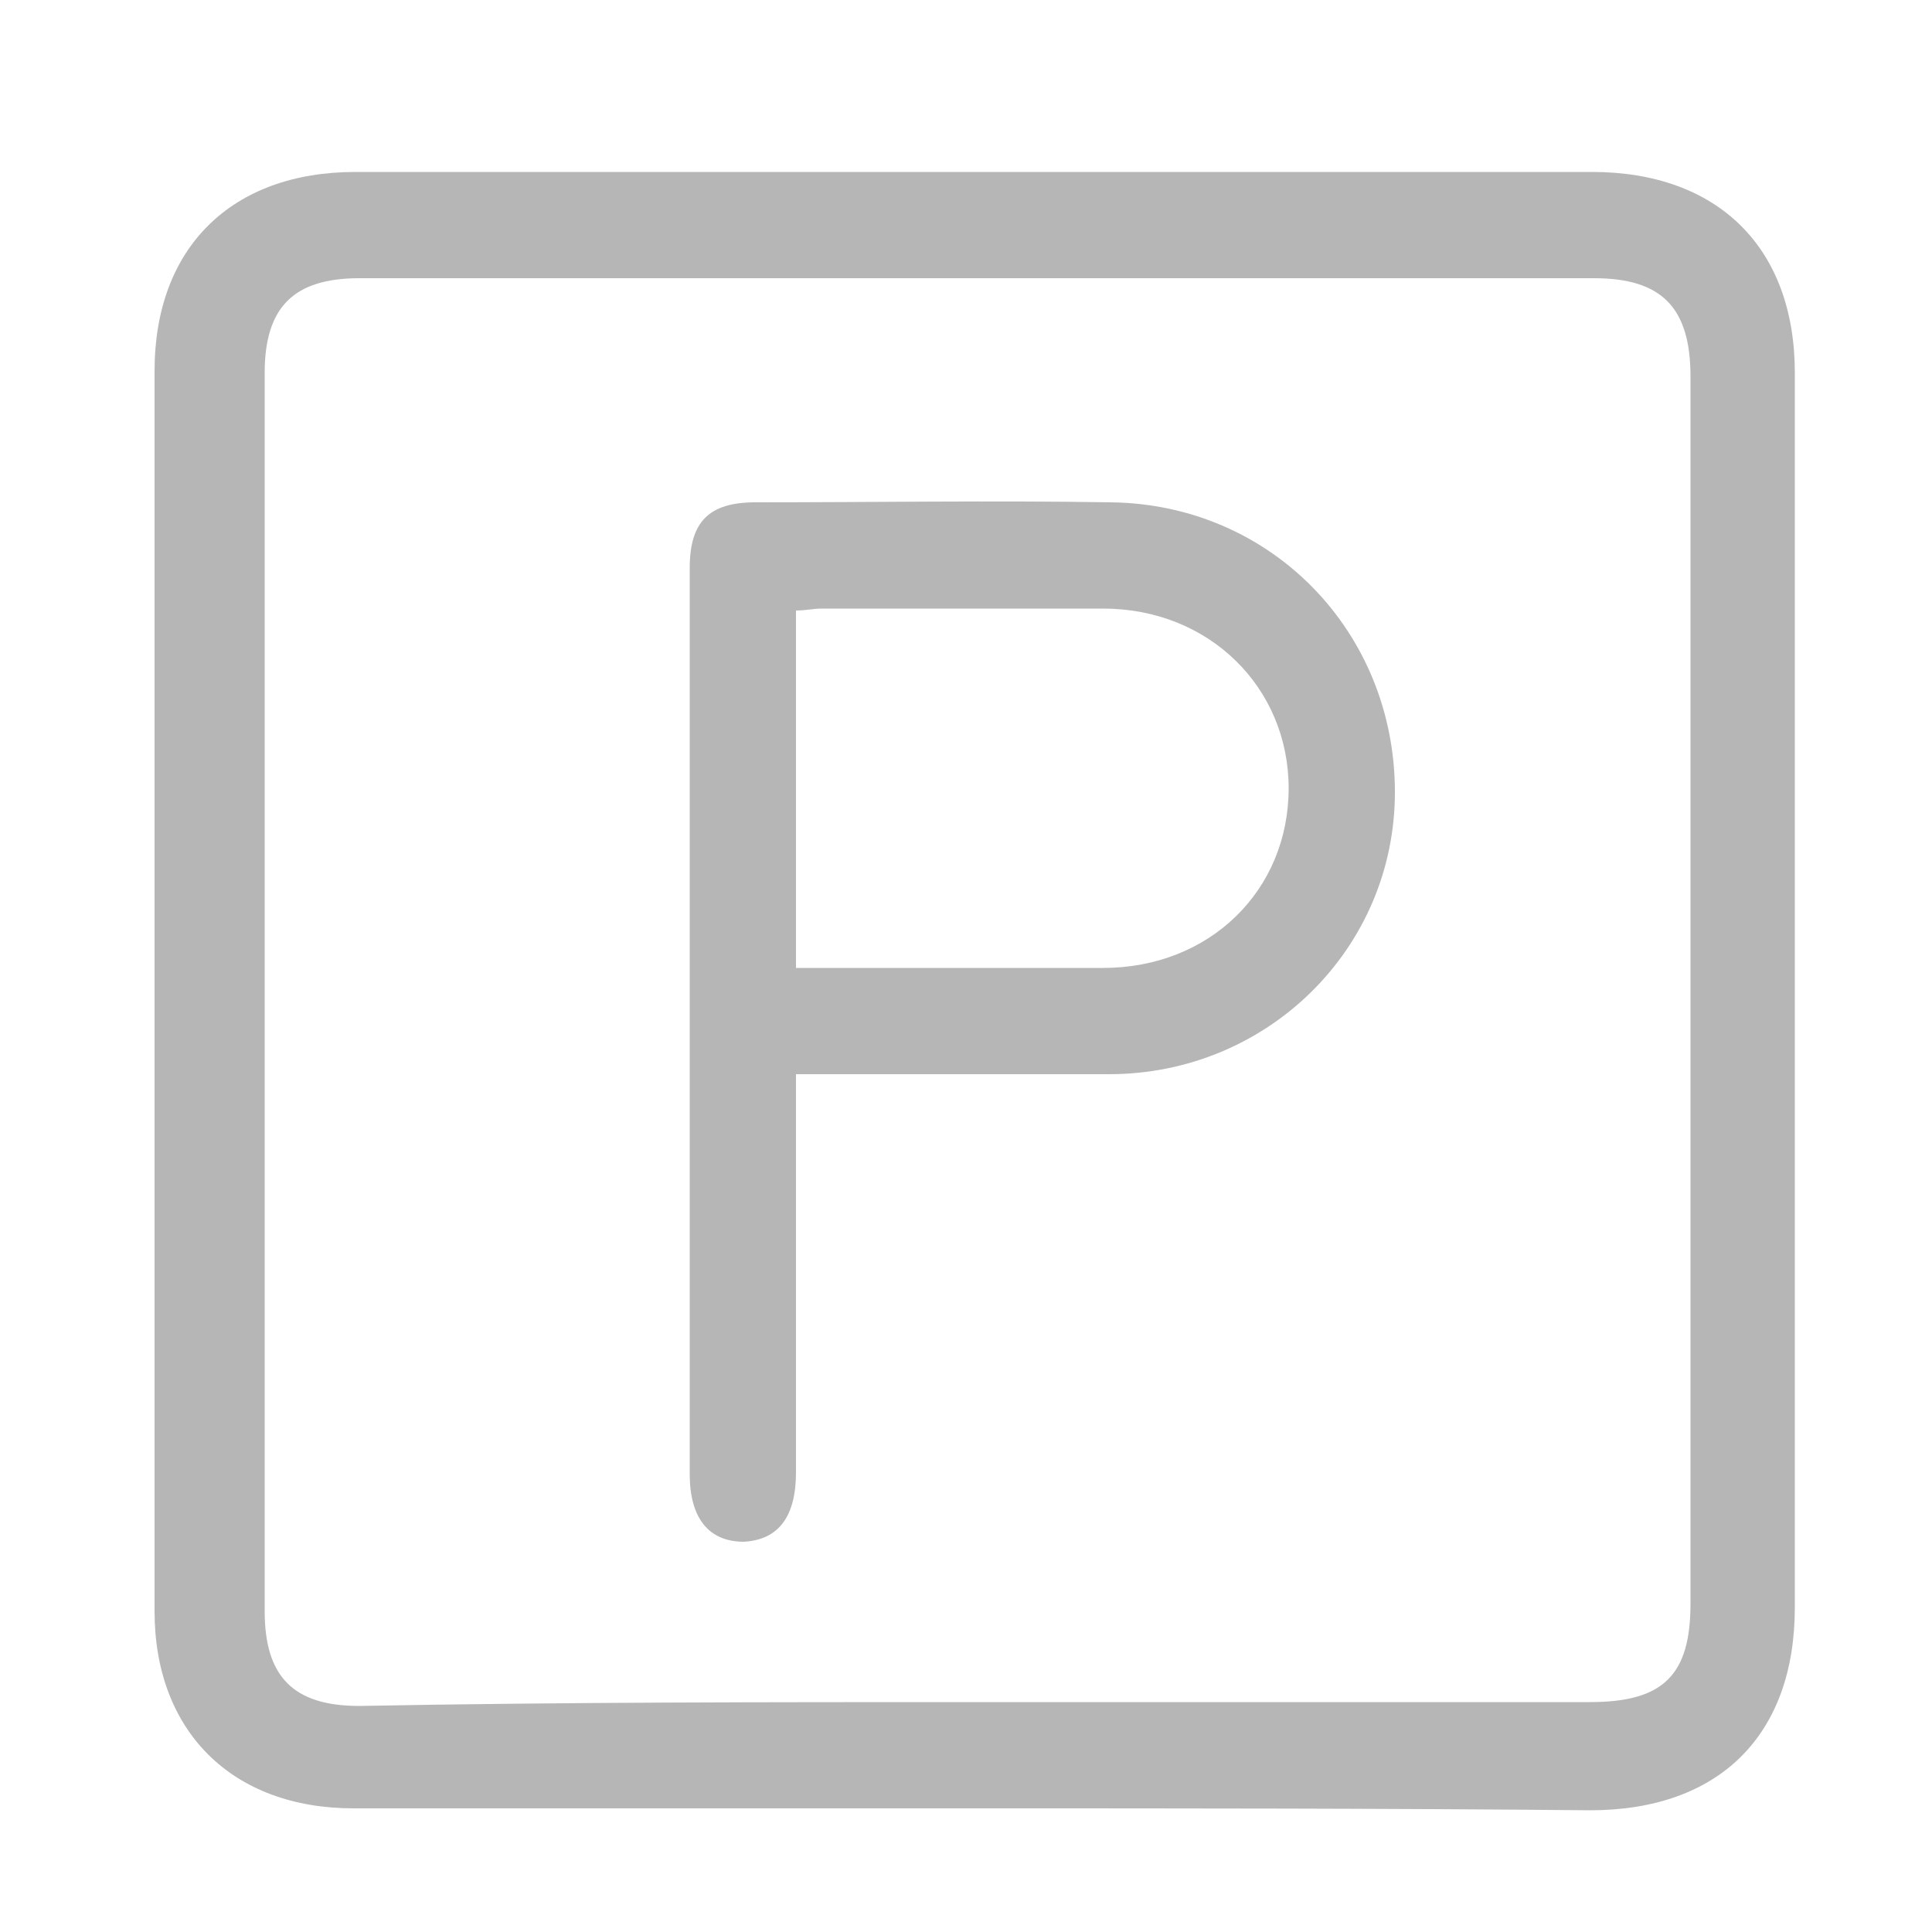 <?xml version="1.0" encoding="utf-8"?>
<!-- Generator: Adobe Illustrator 21.1.0, SVG Export Plug-In . SVG Version: 6.00 Build 0)  -->
<svg version="1.1" id="Layer_1" xmlns="http://www.w3.org/2000/svg" xmlns:xlink="http://www.w3.org/1999/xlink" x="0px" y="0px"
	 viewBox="0 0 100 100" style="enable-background:new 0 0 100 100;" xml:space="preserve">
<style type="text/css">
	.st0{display:none;fill:#B6B6B6;}
	.st1{fill:#B6B6B6;}
</style>
<path class="st0" d="M40,59.6c-2.2,1.5-4.5,2.5-7,3c0.2,0.5,0.4,1,0.6,1.5c0.4,1.2,0.2,2.5-0.8,3.3c-0.3,0.3-0.7,0.5-1.1,0.7
	c-0.7,0.3-1.4,0.5-2.1,0.8c0.3,0.7,0.5,1.4,0.8,2c0.7,1.9,0,3.5-1.9,4.2c-0.7,0.3-1.4,0.5-2.1,0.8c0.2,0.6,0.5,1.2,0.7,1.8
	c0.2,0.6,0.4,1.2,0.4,1.8c0,0.7-0.3,1.3-0.8,1.8c-1.8,2-3.7,4-5.5,5.9c-1,1.1-2.1,2-3.5,2.7c-1.3,0.7-2.7,0.8-4.1,0.2
	c-1.6-0.6-3.2-1.2-4.8-1.8c-2.9-1.1-4.3-4.2-3.2-7.1c3.1-8.2,6.3-16.3,9.5-24.5c0.2-0.5,0.1-0.8-0.2-1.3c-2.2-3-3.3-6.3-3.5-10
	c-0.4-8.8,5.5-16.5,13.9-18.6c3.4-0.8,6.7-0.7,10,0.4c0.1,0,0.2,0.1,0.4,0.1c0,0,0.1,0,0.1,0c0.1-0.3,0.2-0.7,0.3-1
	c0.4-1.2,0.8-2.4,1.3-3.6c3.7-8.2,10-13.2,18.8-14.8c8.7-1.5,16.2,1,22.5,7.2c3.7,3.7,5.9,8.2,6.9,13.3c1.3,6.4,2.7,12.9,4,19.3
	c1.3,6.4,2.6,12.8,4,19.1c0.5,2.6,1.1,5.3,1.6,7.9c0.6,2.8-1,5.4-3.9,6c-7,1.4-13.9,2.9-20.9,4.3c-5.7,1.2-11.4,2.4-17.1,3.5
	c-0.6,0.1-1.3,0.3-1.9,0.4c-2.6,0.5-5.3-1-5.9-4.1c-1.2-6.1-2.5-12.1-3.7-18.2c-0.4-2.2-0.9-4.4-1.3-6.5C40.1,60,40,59.8,40,59.6z
	 M47.8,44.3c0.1,0,0.2-0.1,0.3-0.1c4.6-2.2,7-5.9,7.4-11c0-0.4-0.1-0.6-0.5-0.8c-2.7-1.6-4-4.8-3.3-7.8c0.8-3.3,4-6,7.9-5.6
	c3.6,0.4,7,3.7,6.3,8.2c-0.5,3.1-2.6,5.4-5.7,6c-0.3,0.1-0.5,0.2-0.5,0.5c0,0.5-0.1,1.1-0.2,1.6c-1.3,6.8-5.3,11.2-11.8,13.4
	c-0.4,0.1-0.5,0.3-0.6,0.6c-0.6,2.3-1.7,4.4-3.1,6.2c-0.2,0.3-0.3,0.6-0.2,0.9c0.8,3.7,1.5,7.3,2.3,11c1.1,5.5,2.2,10.9,3.4,16.4
	c0.1,0.7,0.4,0.9,1,0.7c5.5-1.1,11-2.3,16.5-3.4c5.4-1.1,10.8-2.2,16.3-3.3c2.3-0.5,4.6-0.9,6.9-1.4c0.6-0.1,0.8-0.4,0.7-1
	c0-0.1-0.1-0.3-0.1-0.4c-1.7-8.3-3.4-16.6-5.1-24.9c-1.5-7.1-3-14.1-4.4-21.2c-0.9-4.6-3-8.6-6.5-11.8c-6.1-5.4-13.1-7.1-20.8-4.5
	c-7.7,2.5-12.2,8-14.1,15.9c0,0.2-0.2,0.3-0.3,0.5C44.7,32.8,47.5,37.8,47.8,44.3z M42.6,49.7c-0.2,0-0.3,0-0.4-0.1
	c-0.8-0.1-1.7-0.1-2.5-0.3c-3.3-0.6-6.1-2.1-8.5-4.3c-0.2-0.2-0.4-0.3-0.7-0.2c-2.6,0.2-4.8-2.2-4.3-4.8c0.5-2.3,2.6-3.7,4.9-3.3
	c2.2,0.4,3.6,2.6,3.1,4.8c-0.1,0.3,0,0.5,0.2,0.6c2.5,2.2,5.5,3.2,8.8,3.2c0.3,0,0.5-0.1,0.4-0.4c-0.1-1.3-0.1-2.5-0.4-3.7
	C41.3,34,34.4,29.6,27,30.8c-7.7,1.3-13,9.1-11.3,16.7c1.6,7.1,8.1,11.9,15.4,11c5-0.6,8.6-3.3,11-7.7
	C42.3,50.5,42.4,50.1,42.6,49.7z M18.4,59.3c0,0.1-0.1,0.1-0.1,0.2c-3,7.7-6,15.4-8.9,23.1c-0.3,0.8,0,1.4,0.8,1.8
	c1.5,0.6,3.1,1.2,4.6,1.8c0.4,0.1,0.7,0.1,1-0.1c0.7-0.6,1.5-1.1,2.2-1.8c1.6-1.6,3.1-3.4,4.7-5.1c0.1-0.1,0.1-0.3,0.1-0.5
	c-0.2-0.6-0.4-1.2-0.7-1.7c-0.2-0.6-0.6-1.2-0.6-1.8c0-0.6,0.5-1.2,0.7-1.8c0.1-0.3,0.4-0.5,0.7-0.7c1-0.4,2-0.8,3.1-1.2
	c-0.3-0.8-0.5-1.5-0.8-2.2c-0.5-0.9-0.4-1.7,0.1-2.6c0.3-0.6,0.7-1,1.4-1.2c0.9-0.3,1.7-0.6,2.6-1c-0.2-0.4-0.3-0.8-0.4-1.2
	c-0.1-0.4-0.3-0.4-0.6-0.5c-2.3-0.1-4.4-0.7-6.4-1.7C20.5,60.5,19.5,59.9,18.4,59.3z M59.4,29.2c1.4-0.2,2.4-1.6,2.4-3
	c-0.1-1.5-1.3-2.8-2.7-2.9c-1.4-0.1-2.8,0.8-3,1.9c0.5-0.3,1-0.5,1.5-0.8C58.5,25.9,59,27.5,59.4,29.2z"/>
<path class="st0" d="M4.6,73.1c0-5,0-10,0-15c0.1-0.3,0.3-0.5,0.3-0.8c1.1-5.7,4-10.2,8.7-13.6c1.8-1.3,3.9-2.3,5.9-3.5
	c0,0,0-0.1,0-0.1c-0.3-0.3-0.7-0.7-1-1c-5.2-5.6-6.8-12.1-4.2-19.2c2.6-7.2,7.9-11.4,15.5-12.2c7.5-0.8,13.4,2.2,17.6,8.5
	c1.3,1.9,4.5,1.9,5.7,0c4.1-6.3,10-9.3,17.4-8.5c7.6,0.7,13.1,5,15.6,12.2c2.6,7.2,0.9,13.7-4.3,19.2c-0.4,0.4-0.8,0.8-1.2,1.3
	c6.2,2.9,9.3,5.1,11.7,9.3c1.5,2.6,2.3,5.6,3.4,8.5c0,5,0,10,0,15c-5.1,0-10.2,0-14.9,0c0.3,5.8,0.6,11.4,0.8,17
	c-21.3,0-42.1,0-63,0c0-2.9-0.1-5.7,0-8.5c0.2-2.8,0.6-5.6,0.9-8.5C14.8,73.1,9.7,73.1,4.6,73.1z M75.8,84.4
	c1.2-14-8.3-22-17.1-23.6c-4.2-0.7-8.5-0.6-12.8-0.6C39.3,60.4,33.7,63,29.4,68c-4,4.7-5.4,10.2-4.7,16.3
	C41.8,84.4,58.7,84.4,75.8,84.4z M50.1,54.5c8.6,0,15.7-6.9,15.8-15.5C66,30.3,59,23.2,50.3,23.2c-8.6-0.1-15.7,7-15.8,15.5
	C34.5,47.4,41.5,54.5,50.1,54.5z M37.2,55.9c-4.4-4.2-4.9-4.9-7.3-10.4c-0.2-0.4-0.8-0.9-1.3-0.9c-12.3,0.3-20.6,8.9-18,22.8
	c3.7,0,7.5,0,11.2,0c0.6,0,1.3-0.6,1.8-1c2.4-2.3,4.7-4.9,7.3-7C32.7,57.9,35,57,37.2,55.9z M90,67.4c0-3.1,0.3-5.9-0.1-8.6
	c-1.1-7.7-8.1-13.5-16.5-14.2c-1.8-0.1-2.8,0.2-3.5,2.1c-0.8,2.2-2.4,4.2-3.7,6.2c-0.8,1.2-1.8,2.1-2.8,3.2c0-0.1,0,0.1,0.1,0.1
	c5.6,2.1,10.2,5.5,13.6,10.5c0.2,0.3,0.7,0.6,1.1,0.6C82.2,67.4,86.1,67.4,90,67.4z M42.2,18.9c-3-4.9-9.4-7-14.9-5
	c-5.5,2-9.1,7.9-8.3,13.7c0.8,5.4,5.3,10.3,9.9,10.6C29.4,29.2,33.9,22.8,42.2,18.9z M71.7,38.4c6.2-1.6,10.2-7,9.9-13.2
	c-0.3-6-5.1-11.1-11.2-12c-4.8-0.7-10.7,2.2-12,5.8C66.5,22.9,71,29.3,71.7,38.4z"/>
<path class="st0" d="M89.6,45.8c-3.1,0-6,0-9,0c-0.1-0.5-0.1-0.9-0.2-1.4c-0.5-3.1-2.4-5.2-5.2-6.3c-3.6-1.5-7.3-1.6-11.1-1.3
	c-1.4,0.1-2.8,0.4-4.2,0.8c-4.1,1.2-6.7,3.6-6.8,8.2c-2,0-3.9,0-5.9,0c-0.1-3.2-1.5-5.7-4.4-7.2c-1.2-0.6-2.5-1.1-3.8-1.3
	c-4-0.8-8.1-0.9-12.1,0.3c-1.5,0.4-2.9,1.1-4.1,2c-2.1,1.5-2.9,3.7-3,6.3c-3,0-5.9,0-8.9,0c0-0.3,0-0.6,0-0.9c0-5.6,0-11.2,0-16.8
	c0-3.9,2.5-6.4,6.5-6.5c1.6,0,3.3,0,4.9,0c0.3,0,0.8-0.1,1-0.3c2.5-2.7,5.7-4.4,9.1-5.6c12.4-4.3,24.8-4.3,37,0.5
	c3,1.1,5.7,2.7,7.9,5.1c0.2,0.2,0.6,0.3,0.9,0.3c1.7,0,3.5,0,5.2,0c3.6,0,6.2,2.6,6.3,6.2c0,5.7,0,11.4,0,17.1
	C89.6,45.2,89.6,45.5,89.6,45.8z"/>
<path class="st0" d="M4.5,67c0.2-3.4,0-6.8,0.6-10c0.9-4.8,5.3-8,10.2-8c23.2,0,46.5,0,69.7,0c6,0,10.7,4.7,10.7,10.7
	c0,2.4,0,4.9,0,7.3C65.3,67,35.1,67,4.5,67z"/>
<path class="st0" d="M4.7,70.2c30.4,0,60.6,0,91,0c0,0.4,0,0.7,0,1.1c0,3.4,0,6.8,0,10.1c0,2.8-1,3.9-3.9,3.9c-0.6,0-1.2,0-1.8,0
	c-2.1,0-3.3-1.2-3.3-3.3c0-0.9,0-1.8,0-2.7c-24.3,0-48.5,0-72.9,0c0,0.8,0,1.7,0,2.6c0,2.2-1.2,3.4-3.4,3.4c-0.9,0-1.8,0-2.7,0
	c-1.6-0.1-2.9-1.1-2.9-2.7C4.6,78.5,4.7,74.4,4.7,70.2z"/>
<path class="st0" d="M11.7,35.1c25.4,0,50.6,0,75.9,0c0,0.7,0,1.4,0,2c0,16.3,0,32.6,0,48.9c0,4.8-2.7,7.6-7.5,7.6
	c-20.1,0-40.2,0-60.4,0c-5.4,0-8-2.6-8-8c0-12.8,0-25.6,0-38.4c0-3.3,0-6.6,0-9.9C11.7,36.5,11.7,35.9,11.7,35.1z M51.4,71.1
	c4.7,0,9.2,0,13.8,0c0-4.6,0-9.1,0-13.7c-4.4,0-8.5,0-12.7,0c-0.3,0-1,0.6-1,0.9C51.4,62.5,51.4,66.8,51.4,71.1z M51.4,74.7
	c0,4.4,0,8.6,0.1,12.8c0,0.3,0.8,0.9,1.2,0.9c3.8,0.1,7.7,0.1,11.5,0c0.4,0,1.1-0.6,1.1-0.9c0.1-4.2,0.1-8.5,0.1-12.8
	C60.6,74.7,56.1,74.7,51.4,74.7z M65.3,47c0-1.8,0-3.6,0-5.4c0-1-0.3-1.5-1.4-1.5c-3.7,0.1-7.4,0-11.1,0c-1.1,0-1.5,0.3-1.5,1.4
	c0,3.7,0.1,7.4,0,11.1c0,1.1,0.4,1.4,1.5,1.4c3.7,0,7.4,0,11.1,0c1,0,1.4-0.3,1.4-1.4C65.3,50.8,65.3,48.9,65.3,47z M16.9,46.9
	c0,1.9,0,3.7,0,5.6c0,1.1,0.3,1.6,1.5,1.6c3.6-0.1,7.3,0,10.9,0c1.1,0,1.5-0.4,1.5-1.5c0-3.7,0-7.4,0-11.1c0-1.1-0.5-1.4-1.5-1.4
	c-3.6,0-7.3,0-10.9,0c-1.1,0-1.5,0.4-1.5,1.5C16.9,43.3,16.9,45.1,16.9,46.9z M47.8,54c0-4.8,0-9.3,0-13.9c-4.3,0-8.4,0-12.5,0
	c-0.4,0-1.1,0.6-1.1,1c-0.1,3.9-0.1,7.9,0,11.8c0,0.4,0.5,1,0.9,1C39.2,54,43.5,54,47.8,54z M82.4,40.1c-4.4,0-8.5,0-12.7,0.1
	c-0.4,0-1,0.9-1,1.4c-0.1,3.7,0,7.3-0.1,11c0,1.2,0.5,1.5,1.6,1.5c3.1,0,6.1,0,9.2,0c1,0,2,0,3,0C82.4,49.3,82.4,44.8,82.4,40.1z
	 M30.7,71.1c0-4.3,0-8.4,0-12.4c0-1-0.4-1.3-1.4-1.3c-2.6,0-5.1,0-7.7,0c-4.8,0-4.8,0-4.8,4.8c0,3,0,5.9,0,9
	C21.6,71.1,26.1,71.1,30.7,71.1z M47.8,71.2c0-4.6,0-9.1,0-13.8c-4.3,0-8.6,0-12.8,0.1c-0.3,0-0.9,0.9-0.9,1.3c-0.1,2.3,0,4.5,0,6.8
	c0,1.8,0,3.7,0,5.5C38.8,71.2,43.2,71.2,47.8,71.2z M82.3,71.2c0-4.6,0-9.1,0-13.8c-4.3,0-8.5,0-12.6,0.1c-0.4,0-1,0.9-1,1.4
	c-0.1,3,0,6.1-0.1,9.1c0,1,0,2.1,0,3.2C73.4,71.2,77.8,71.2,82.3,71.2z M16.9,74.8c0,4.3,0,8.5,0.1,12.7c0,0.4,0.8,1,1.3,1
	c3.8,0.1,7.5,0.1,11.3,0c0.4,0,1.2-0.6,1.2-0.9c0.1-4.2,0.1-8.5,0.1-12.8C26.1,74.8,21.6,74.8,16.9,74.8z M47.8,74.8
	c-4.7,0-9.1,0-13.7,0c0,4.3,0,8.5,0,12.7c0,0.3,0.6,1,0.9,1c4.2,0.1,8.4,0,12.8,0C47.8,83.8,47.8,79.3,47.8,74.8z M82.4,74.8
	c-4.7,0-9.1,0-13.7,0c0,3.1,0,6,0,8.9c0,4.8,0,4.8,4.8,4.8c3,0,5.9,0,9,0C82.4,83.8,82.4,79.3,82.4,74.8z"/>
<path class="st0" d="M64.4,17.5c0-2.4,0-4.7,0-7.1c0-2,0.9-3,2.6-2.9c1.6,0,2.4,1,2.4,2.9c0,1.8,0.1,3.6,0,5.4
	c-0.2,1.8,0.6,2.1,2.2,2.1c2.7-0.1,5.4,0,8.1,0c5.3,0,8,2.6,8,7.9c0,1.6,0.1,3.1-0.1,4.7c0,0.4-0.7,0.8-1.1,1.1
	c-0.3,0.2-0.7,0-1.1,0c-23.8,0-47.7,0-71.5,0c-1.7,0-2.4-0.4-2.2-2.2c0.2-1.8,0-3.6,0.2-5.4c0.4-3.8,3.1-6.2,6.9-6.2
	c3.2-0.1,6.3-0.1,9.5,0c1.2,0,1.7-0.4,1.7-1.6c-0.1-2-0.1-4,0-5.9c0-1.8,1-2.8,2.6-2.7c1.5,0,2.4,0.9,2.4,2.7c0,2.1,0,4.2,0,6.3
	c0,0.9,0.3,1.3,1.3,1.3c9.2,0,18.3,0,27.5,0C63.8,17.7,64,17.6,64.4,17.5z M29.9,20.3c-2.4,1.6-3.2,3.8-2.4,6c0.8,2.2,3,3.7,5.3,3.5
	c2.4-0.2,4.4-2,4.8-4.4c0.4-2.2-0.6-4.1-2.4-4.9c-0.1,0.1-0.2,0.2-0.2,0.3c0,1.1,0,2.3,0,3.4c0,1.9-0.9,2.8-2.4,2.9
	c-1.6,0-2.5-1-2.6-2.8C29.9,23.1,29.9,21.8,29.9,20.3z M64.4,20.2c-2.5,1.8-3.2,4.1-2.3,6.3c0.9,2.3,3.4,3.6,5.6,3.2
	c2.5-0.5,4.3-2.5,4.4-4.9c0.1-2-1-3.8-2.7-4.3c0,1,0,2.1,0,3.1c0,2.5-0.8,3.5-2.6,3.5c-1.7,0-2.5-1.1-2.5-3.6
	C64.4,22.5,64.4,21.5,64.4,20.2z"/>
<path class="st1" d="M50.6,93.6c-10.8,0-21.5,0-32.3,0c-6.3,0-10.3-4-10.3-10.2c0-21.4,0-42.8,0-64.2c0-6.4,4-10.3,10.4-10.3
	c21.3,0,42.7,0,64,0c6.5,0,10.5,3.9,10.5,10.4c0,21.3,0,42.6,0,63.9c0,6.6-3.9,10.5-10.6,10.5C71.8,93.6,61.2,93.6,50.6,93.6z
	 M50.5,88.1c10.6,0,21.2,0,31.8,0c3.8,0,5.2-1.4,5.2-5.1c0-21.2,0-42.3,0-63.5c0-3.6-1.5-5.1-5-5.1c-21.3,0-42.6,0-63.9,0
	c-3.4,0-4.9,1.5-4.9,4.9c0,21.4,0,42.7,0,64.1c0,3.4,1.5,4.9,4.9,4.9C29.2,88.1,39.8,88.1,50.5,88.1z"/>
<path class="st1" d="M41.2,55.6c0,0.9,0,1.5,0,2.2c0,6.1,0,12.3,0,18.4c0,2.3-0.9,3.5-2.7,3.6c-1.8,0-2.8-1.2-2.8-3.5
	c0-15.6,0-31.3,0-46.9c0-2.4,1-3.4,3.4-3.4c6.1,0,12.3-0.1,18.4,0c8.3,0.1,14.7,6.7,14.7,15c0,8.1-6.6,14.6-14.8,14.6
	c-4.7,0-9.4,0-14,0C42.7,55.6,42,55.6,41.2,55.6z M41.2,50.1c5.4,0,10.6,0,15.9,0c5.5,0,9.6-4,9.6-9.3c0-5.2-4.1-9.3-9.6-9.3
	c-4.9,0-9.7,0-14.6,0c-0.4,0-0.8,0.1-1.3,0.1C41.2,37.8,41.2,43.8,41.2,50.1z"/>
</svg>
